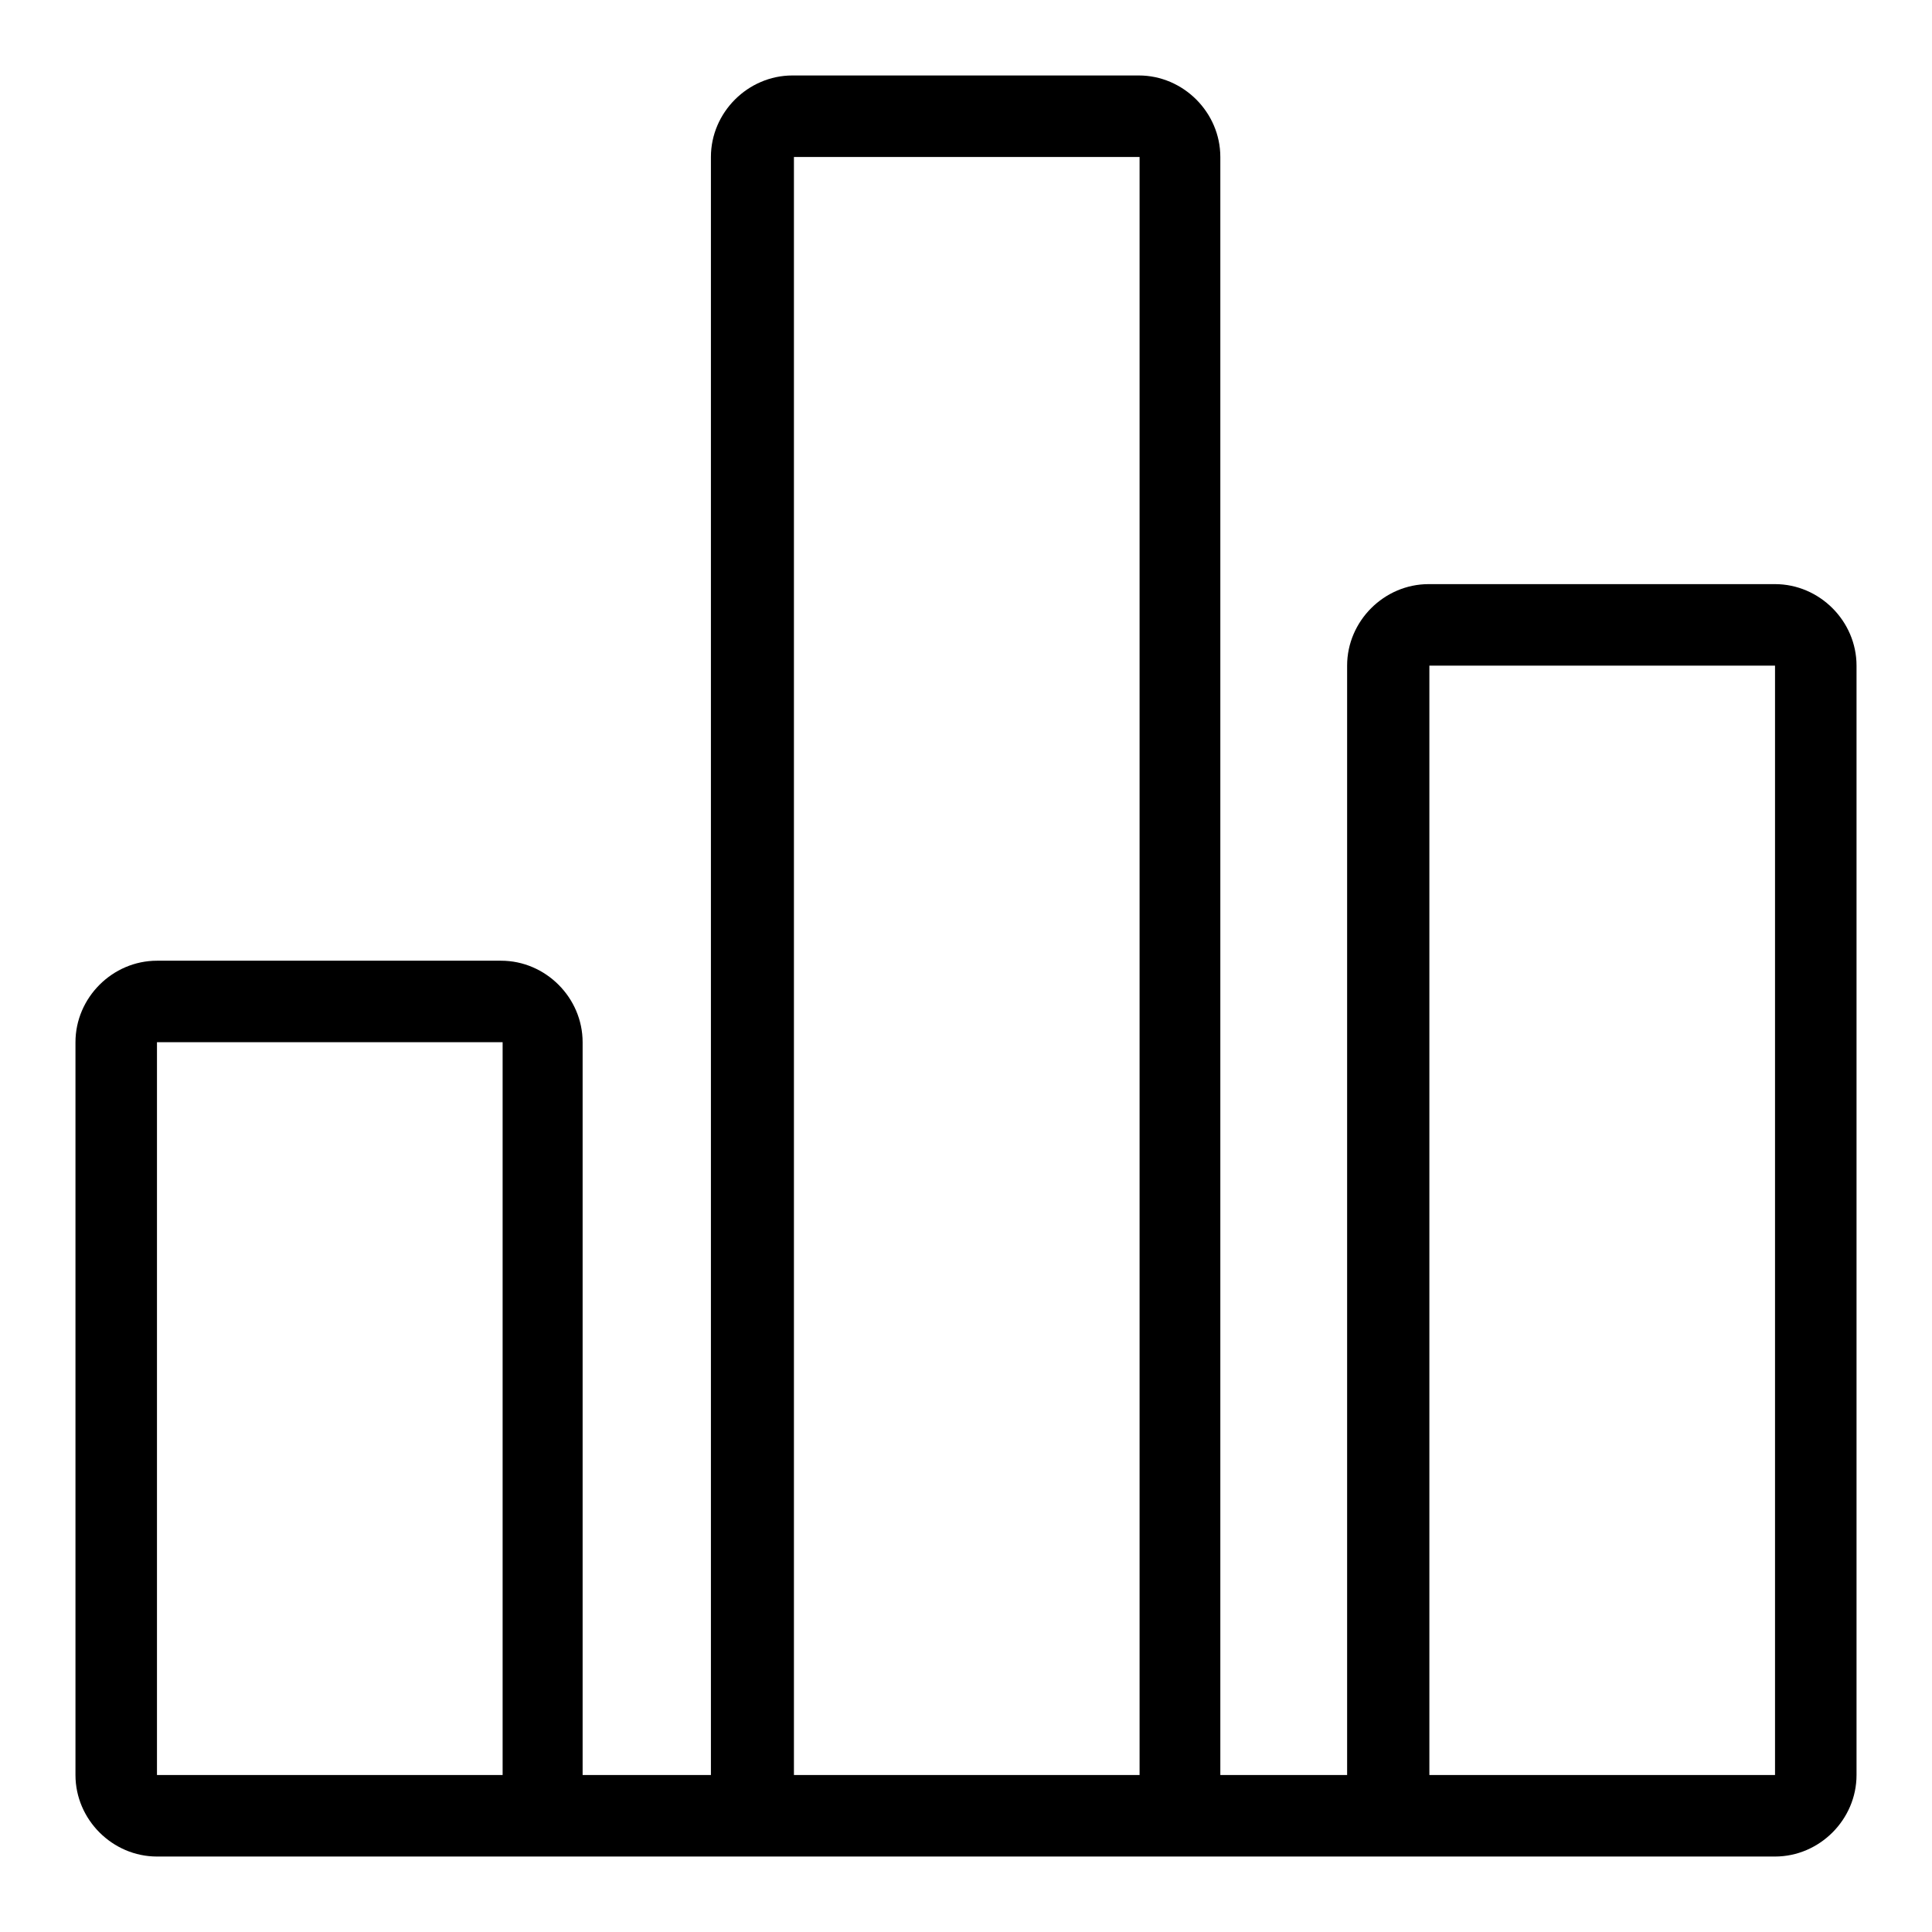 <?xml version="1.0" encoding="utf-8"?>
<!-- Svg Vector Icons : http://www.onlinewebfonts.com/icon -->
<!DOCTYPE svg PUBLIC "-//W3C//DTD SVG 1.1//EN" "http://www.w3.org/Graphics/SVG/1.1/DTD/svg11.dtd">
<svg version="1.1" xmlns="http://www.w3.org/2000/svg" xmlns:xlink="http://www.w3.org/1999/xlink" x="0px" y="0px" viewBox="0 0 256 256" enable-background="new 0 0 256 256" xml:space="preserve">
<g><g><path fill="#000000" d="M235.2,77.4h-45.9c-5.9,0-10.8,4.9-10.8,10.8v147l0,0h-16.8l0,0V20.8c0-5.9-4.9-10.8-10.8-10.8h-45.9c-5.9,0-10.8,4.9-10.8,10.8v214.4l0,0h-17l0,0v-97.1c0-5.9-4.9-10.8-10.8-10.8H20.8c-5.9,0-10.8,4.9-10.8,10.8v97.1c0,5.9,4.9,10.8,10.8,10.8h4.3l0,0h209l0,0h1.1c5.9,0,10.8-4.9,10.8-10.8v-147C246,82.3,241.1,77.4,235.2,77.4z M105.2,20.8C105.2,20.8,105.2,20.8,105.2,20.8l45.8,0l0,0v214.4l0,0h-45.8l0,0V20.8z M20.8,235.2v-97.1l0,0h45.8l0,0v97.1l0,0L20.8,235.2C20.8,235.2,20.8,235.2,20.8,235.2z M235.2,235.2C235.2,235.2,235.2,235.2,235.2,235.2l-45.8,0l0,0V88.2l0,0h45.8l0,0V235.2z"/></g></g>
</svg>